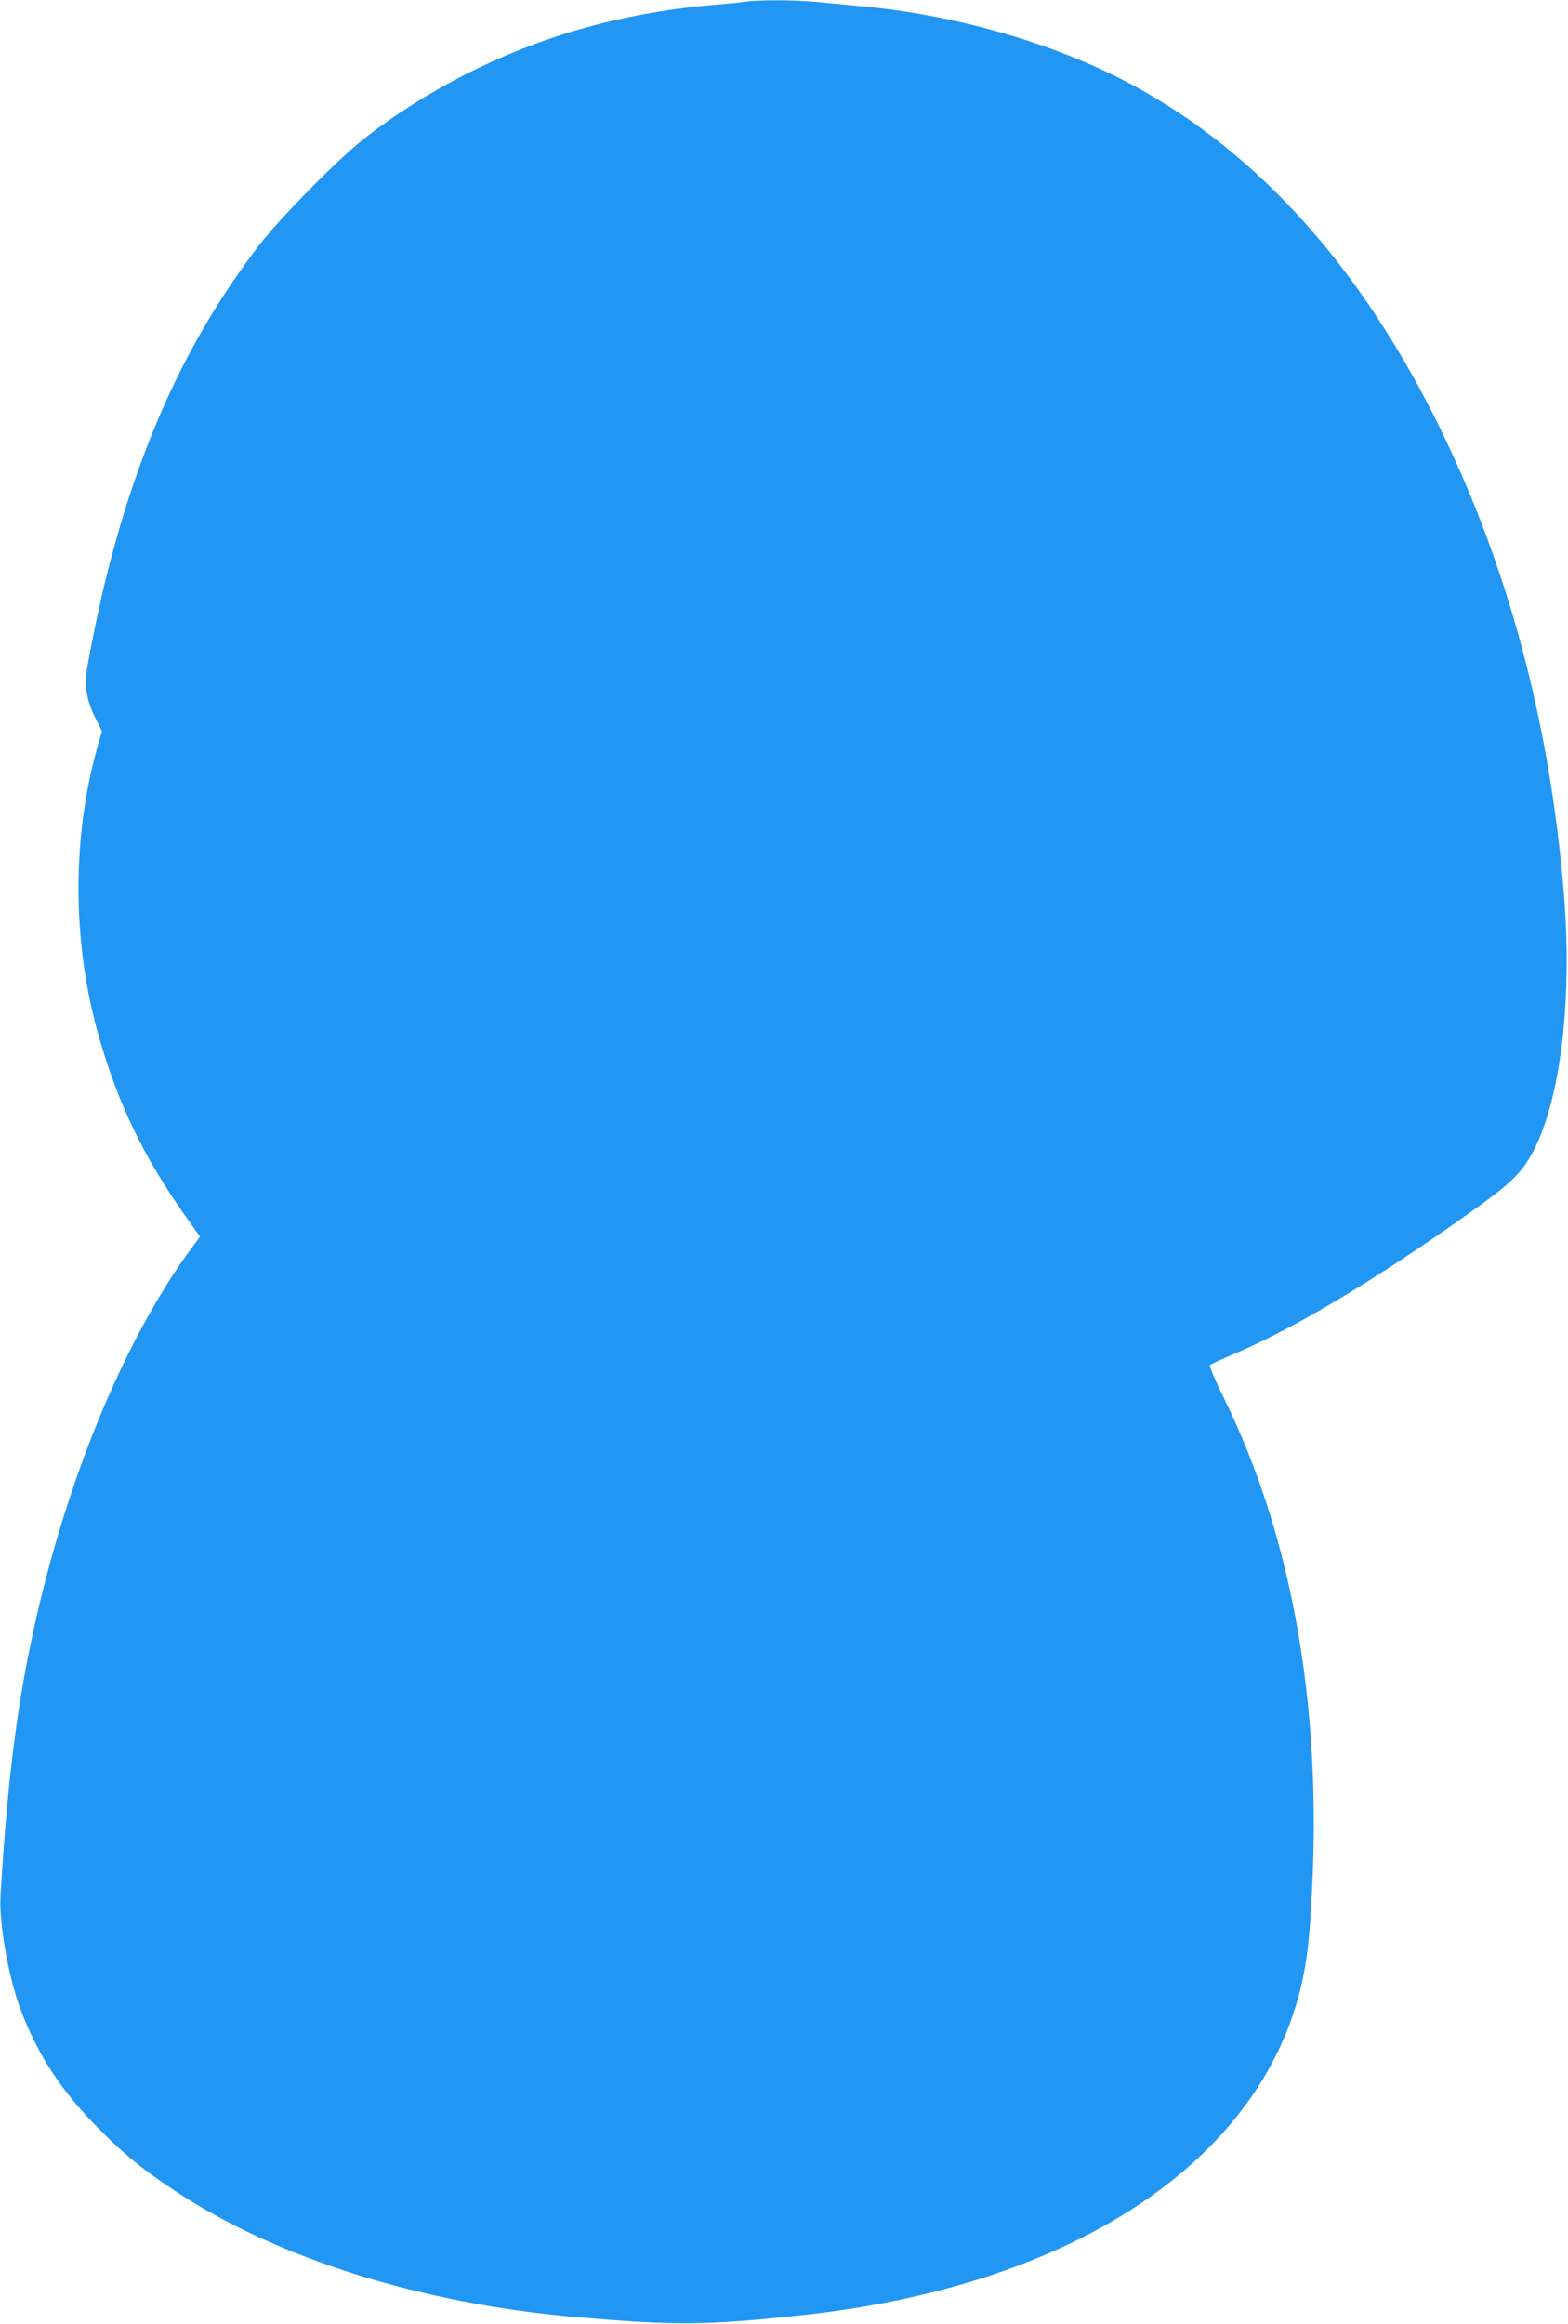 <?xml version="1.0" standalone="no"?>
<!DOCTYPE svg PUBLIC "-//W3C//DTD SVG 20010904//EN"
 "http://www.w3.org/TR/2001/REC-SVG-20010904/DTD/svg10.dtd">
<svg version="1.0" xmlns="http://www.w3.org/2000/svg"
 width="864pt" height="1280pt" viewBox="0 0 864 1280"
 preserveAspectRatio="xMidYMid meet">
<g transform="translate(0,1280) scale(0.1,-0.1)"
fill="#2196f3" stroke="none">
<path d="M4100 12790 c-30 -5 -116 -13 -190 -19 -239 -21 -496 -68 -725 -135
-426 -123 -845 -337 -1185 -605 -146 -116 -455 -430 -570 -579 -390 -507 -656
-1082 -840 -1812 -40 -157 -103 -463 -115 -555 -10 -71 9 -158 51 -241 l36
-72 -20 -68 c-147 -507 -146 -1097 4 -1618 106 -369 246 -659 476 -985 l80
-113 -31 -42 c-344 -457 -652 -1164 -841 -1931 -123 -500 -185 -950 -227
-1655 -9 -154 44 -454 111 -630 95 -252 227 -452 436 -661 141 -141 234 -217
410 -334 560 -373 1363 -626 2225 -699 540 -46 704 -45 1220 10 1506 159 2548
850 2769 1834 30 137 42 244 56 520 51 1024 -114 1942 -486 2699 -47 95 -82
177 -77 182 4 4 62 31 128 59 348 148 798 419 1326 796 200 143 258 199 317
303 159 284 228 844 179 1441 -78 956 -316 1833 -711 2620 -442 879 -1023
1505 -1731 1866 -411 208 -918 351 -1420 399 -88 8 -207 20 -265 25 -120 11
-309 11 -390 0z"/>
</g>
</svg>
